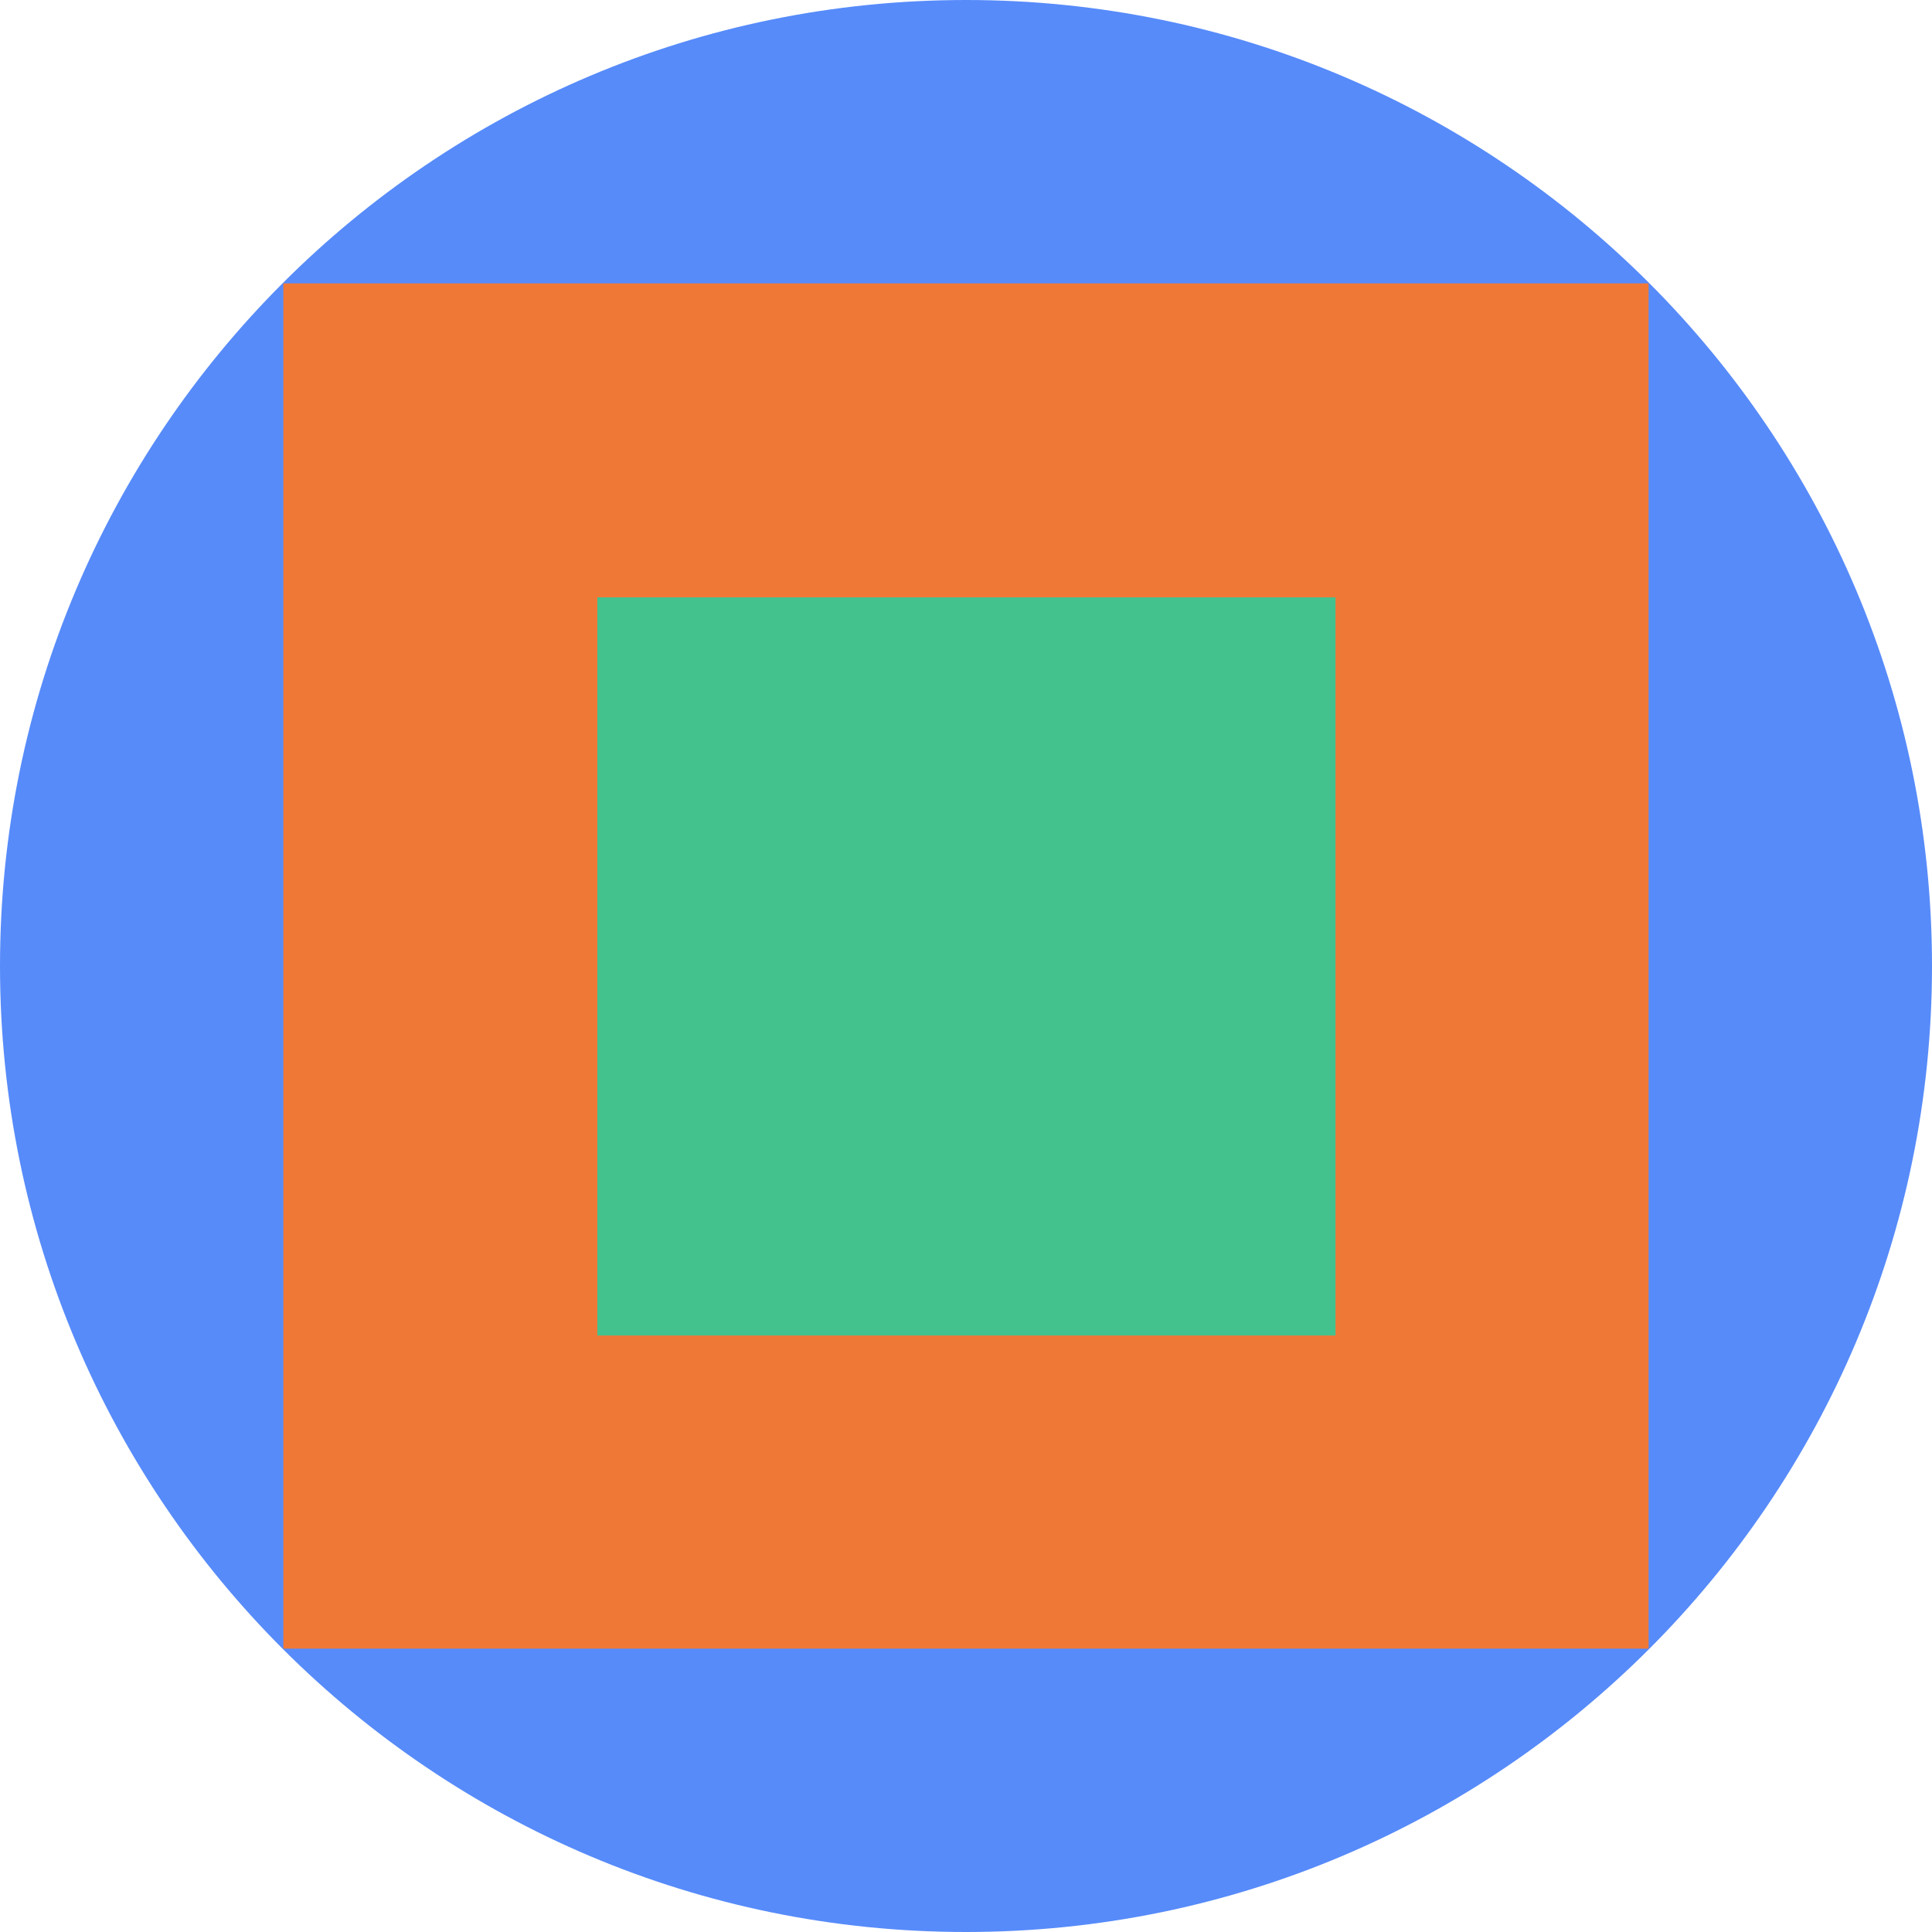 <svg xmlns="http://www.w3.org/2000/svg" fill="none" viewBox="0 0 40 40"><g clip-path="url(#a)"><path fill="#578BFA" d="M20 40c11.046 0 20-8.954 20-20S31.046 0 20 0 0 8.954 0 20s8.954 20 20 20"/><path fill="#F07836" d="M34.132 5.867H5.866v28.266h28.266z"/><path fill="#44C28D" d="M27.65 12.367H12.367V27.65H27.65z"/></g><defs><clipPath id="a"><path fill="#FFFFFF" d="M0 0h40v40H0z"/></clipPath></defs></svg>